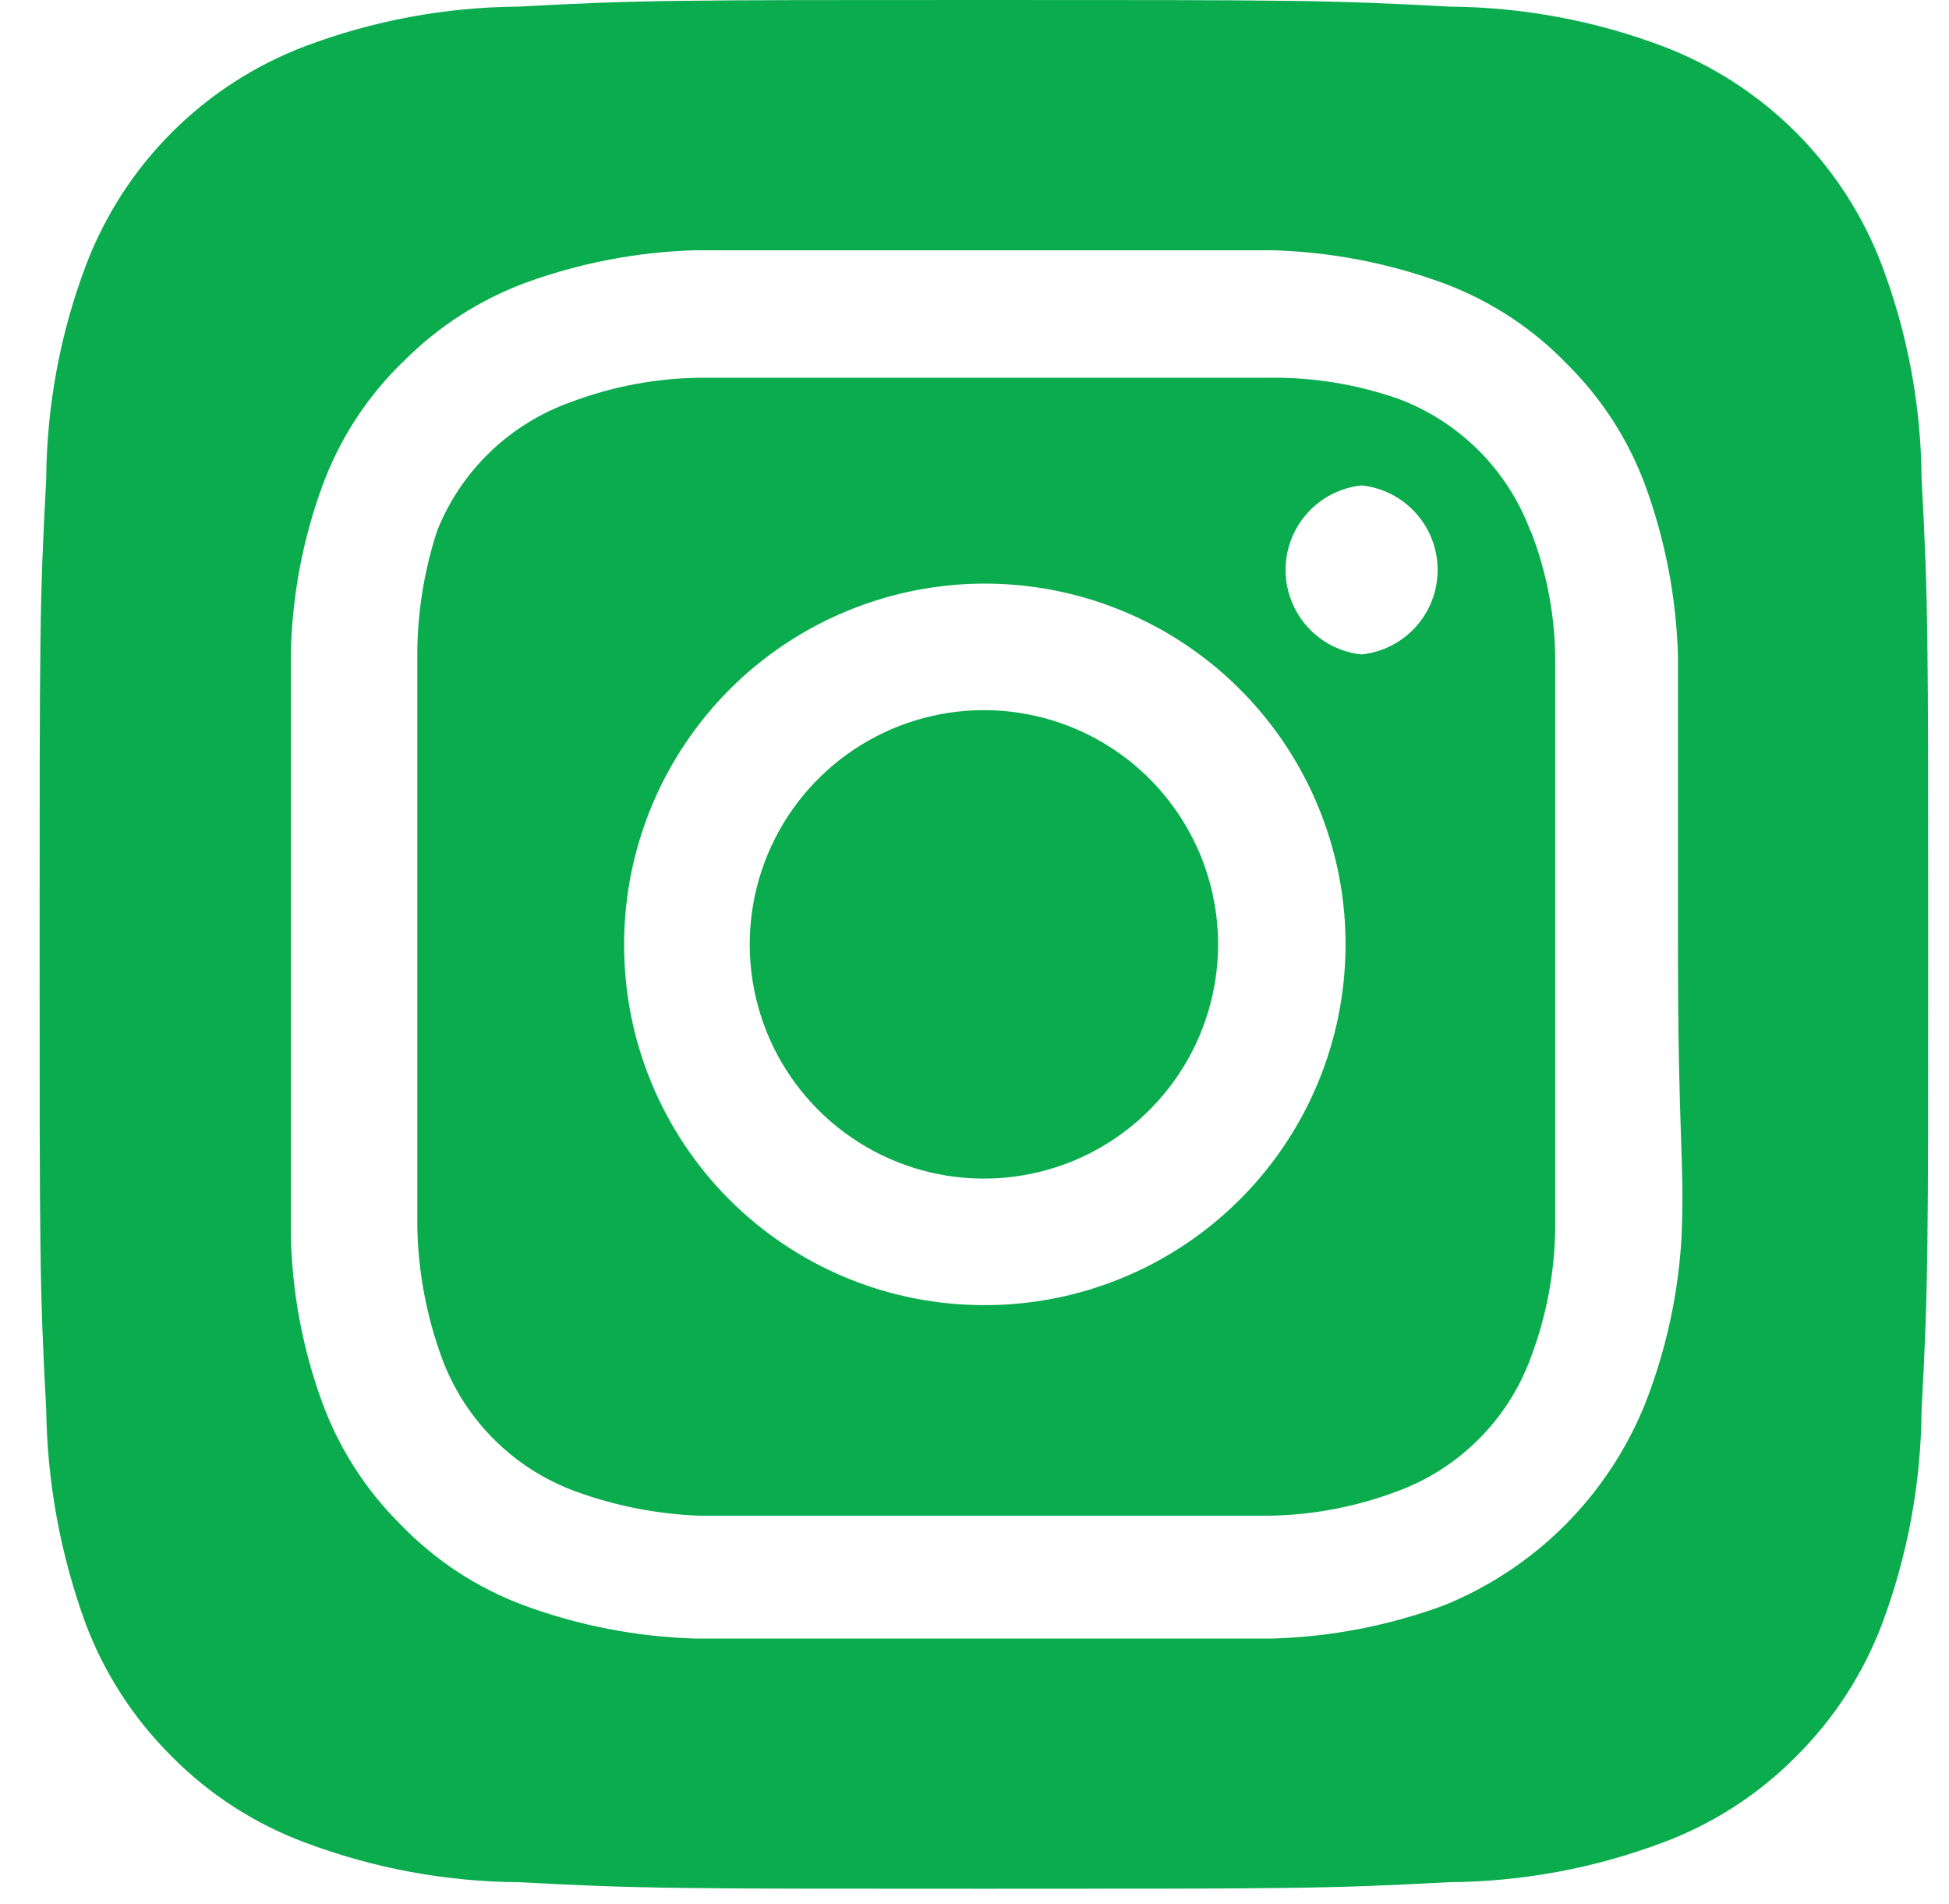 <svg width="43" height="42" viewBox="0 0 43 42" fill="none" xmlns="http://www.w3.org/2000/svg">
<path d="M21.707 15.666C20.686 15.666 19.687 15.969 18.837 16.537C17.987 17.105 17.325 17.912 16.934 18.856C16.543 19.8 16.441 20.839 16.64 21.841C16.839 22.843 17.331 23.764 18.054 24.486C18.776 25.209 19.697 25.701 20.699 25.901C21.702 26.1 22.741 25.997 23.685 25.607C24.629 25.215 25.436 24.553 26.003 23.703C26.571 22.854 26.874 21.855 26.874 20.833C26.874 20.155 26.74 19.483 26.481 18.856C26.221 18.229 25.84 17.66 25.361 17.18C24.881 16.7 24.311 16.319 23.685 16.06C23.058 15.8 22.386 15.666 21.707 15.666ZM42.395 10.562C42.384 8.953 42.088 7.359 41.52 5.854C41.102 4.752 40.455 3.752 39.622 2.919C38.788 2.086 37.788 1.439 36.687 1.021C35.181 0.453 33.587 0.157 31.978 0.146C29.291 -0 28.499 -0 21.707 -0C14.916 -0 14.124 -0 11.437 0.146C9.828 0.157 8.234 0.453 6.728 1.021C5.627 1.439 4.626 2.086 3.793 2.919C2.96 3.752 2.313 4.752 1.895 5.854C1.327 7.359 1.031 8.953 1.02 10.562C0.874 13.25 0.874 14.041 0.874 20.833C0.874 27.625 0.874 28.416 1.02 31.104C1.042 32.718 1.338 34.317 1.895 35.833C2.311 36.93 2.958 37.924 3.791 38.75C4.62 39.588 5.623 40.235 6.728 40.646C8.234 41.213 9.828 41.51 11.437 41.521C14.124 41.666 14.916 41.666 21.707 41.666C28.499 41.666 29.291 41.666 31.978 41.521C33.587 41.51 35.181 41.213 36.687 40.646C37.792 40.235 38.794 39.588 39.624 38.75C40.457 37.924 41.103 36.93 41.52 35.833C42.087 34.32 42.383 32.719 42.395 31.104C42.541 28.416 42.541 27.625 42.541 20.833C42.541 14.041 42.541 13.25 42.395 10.562ZM37.103 27.229C37.036 28.515 36.762 29.781 36.291 30.979C35.886 31.978 35.285 32.886 34.523 33.648C33.76 34.411 32.852 35.012 31.853 35.416C30.644 35.861 29.37 36.108 28.082 36.146H15.332C14.044 36.108 12.771 35.861 11.562 35.416C10.528 35.032 9.595 34.42 8.832 33.625C8.078 32.877 7.495 31.974 7.124 30.979C6.677 29.771 6.438 28.496 6.416 27.208V14.458C6.438 13.17 6.677 11.895 7.124 10.687C7.508 9.654 8.12 8.721 8.916 7.958C9.666 7.207 10.568 6.625 11.562 6.25C12.771 5.805 14.044 5.559 15.332 5.521H28.082C29.37 5.559 30.644 5.805 31.853 6.25C32.886 6.634 33.819 7.246 34.582 8.041C35.337 8.789 35.92 9.692 36.291 10.687C36.736 11.897 36.982 13.17 37.02 14.458V20.833C37.02 25.125 37.166 25.562 37.103 27.208V27.229ZM33.77 11.729C33.522 11.056 33.131 10.445 32.624 9.938C32.116 9.431 31.505 9.039 30.832 8.791C29.908 8.471 28.935 8.316 27.957 8.333H15.457C14.475 8.343 13.501 8.526 12.582 8.875C11.92 9.112 11.315 9.487 10.809 9.975C10.302 10.464 9.905 11.054 9.645 11.708C9.342 12.636 9.194 13.607 9.207 14.583V27.083C9.228 28.065 9.411 29.036 9.749 29.958C9.997 30.631 10.388 31.242 10.895 31.749C11.402 32.257 12.014 32.648 12.687 32.896C13.575 33.222 14.511 33.405 15.457 33.437H27.957C28.94 33.428 29.913 33.244 30.832 32.896C31.505 32.648 32.116 32.257 32.624 31.749C33.131 31.242 33.522 30.631 33.77 29.958C34.118 29.039 34.302 28.066 34.312 27.083V14.583C34.312 13.599 34.128 12.624 33.77 11.708V11.729ZM21.707 28.791C20.663 28.791 19.629 28.585 18.665 28.185C17.701 27.785 16.825 27.198 16.087 26.459C15.35 25.72 14.766 24.843 14.368 23.877C13.97 22.912 13.767 21.877 13.77 20.833C13.77 19.258 14.237 17.719 15.113 16.41C15.988 15.1 17.232 14.08 18.688 13.479C20.143 12.877 21.744 12.72 23.288 13.029C24.833 13.338 26.251 14.098 27.363 15.213C28.475 16.328 29.231 17.748 29.536 19.293C29.841 20.838 29.68 22.439 29.075 23.893C28.469 25.347 27.446 26.588 26.134 27.46C24.823 28.332 23.282 28.796 21.707 28.791ZM30.041 14.437C29.58 14.389 29.154 14.171 28.844 13.827C28.534 13.482 28.363 13.036 28.363 12.573C28.363 12.11 28.534 11.663 28.844 11.319C29.154 10.974 29.58 10.757 30.041 10.708C30.501 10.757 30.927 10.974 31.237 11.319C31.547 11.663 31.718 12.11 31.718 12.573C31.718 13.036 31.547 13.482 31.237 13.827C30.927 14.171 30.501 14.389 30.041 14.437Z" fill="#0AAC4E"/>
</svg>
